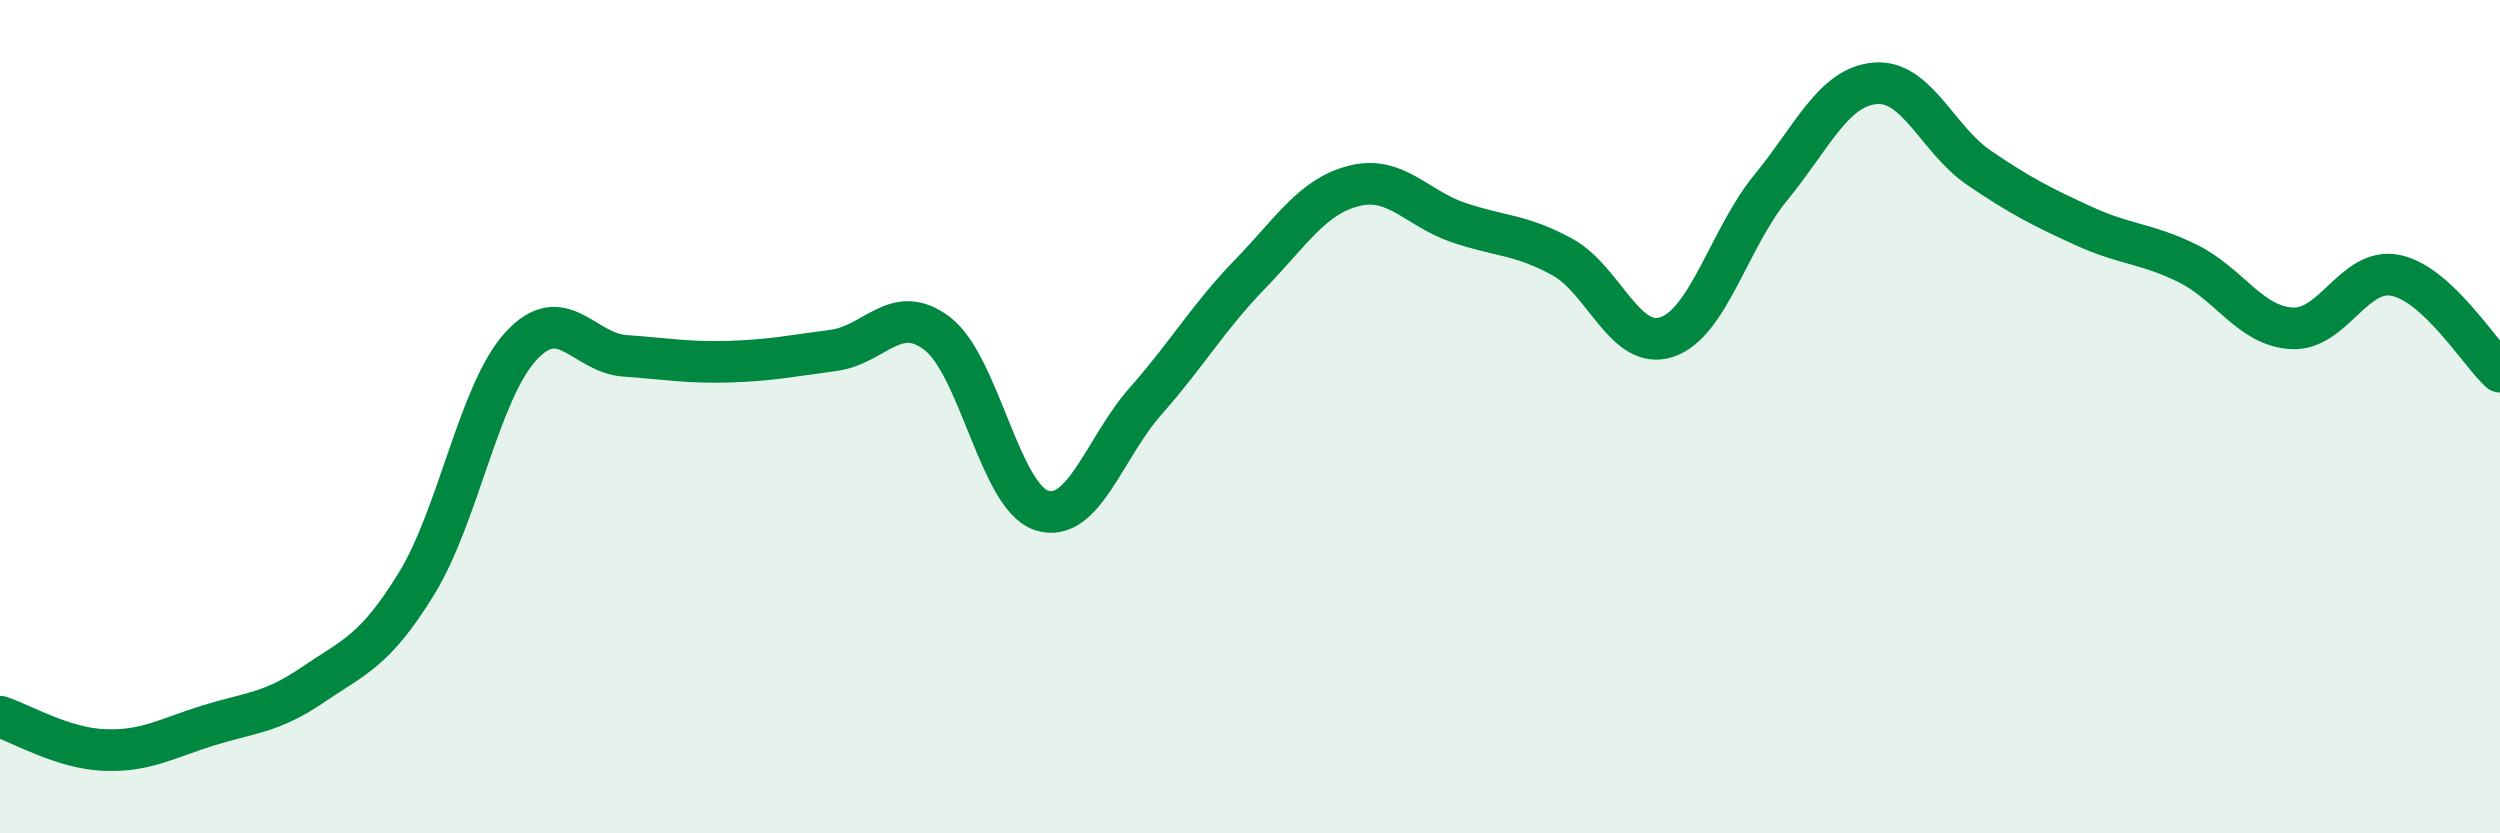 
    <svg width="60" height="20" viewBox="0 0 60 20" xmlns="http://www.w3.org/2000/svg">
      <path
        d="M 0,17.2 C 0.5,17.36 1.5,17.96 2.5,18 C 3.5,18.04 4,17.72 5,17.41 C 6,17.1 6.5,17.12 7.5,16.44 C 8.5,15.76 9,15.63 10,14 C 11,12.37 11.5,9.4 12.5,8.31 C 13.5,7.22 14,8.47 15,8.54 C 16,8.61 16.5,8.71 17.5,8.68 C 18.5,8.65 19,8.54 20,8.41 C 21,8.28 21.5,7.24 22.5,8.01 C 23.5,8.78 24,11.93 25,12.25 C 26,12.57 26.5,10.75 27.5,9.62 C 28.5,8.49 29,7.61 30,6.58 C 31,5.55 31.5,4.71 32.5,4.46 C 33.5,4.21 34,5 35,5.34 C 36,5.68 36.5,5.62 37.5,6.17 C 38.5,6.72 39,8.42 40,8.09 C 41,7.76 41.5,5.72 42.5,4.5 C 43.5,3.28 44,2.09 45,2 C 46,1.91 46.5,3.35 47.5,4.03 C 48.5,4.71 49,4.96 50,5.42 C 51,5.88 51.5,5.83 52.5,6.32 C 53.5,6.81 54,7.82 55,7.88 C 56,7.94 56.5,6.4 57.5,6.61 C 58.5,6.82 59.5,8.46 60,8.92L60 20L0 20Z"
        fill="#008740"
        opacity="0.1"
        stroke-linecap="round"
        stroke-linejoin="round"
      />
      <path
        d="M 0,17.2 C 0.5,17.36 1.5,17.96 2.5,18 C 3.5,18.04 4,17.72 5,17.41 C 6,17.1 6.5,17.12 7.5,16.44 C 8.5,15.76 9,15.63 10,14 C 11,12.37 11.5,9.4 12.5,8.31 C 13.5,7.22 14,8.47 15,8.54 C 16,8.61 16.5,8.71 17.5,8.68 C 18.5,8.65 19,8.54 20,8.41 C 21,8.28 21.5,7.24 22.5,8.01 C 23.5,8.78 24,11.93 25,12.25 C 26,12.57 26.5,10.75 27.5,9.62 C 28.5,8.49 29,7.61 30,6.58 C 31,5.55 31.5,4.71 32.5,4.46 C 33.5,4.21 34,5 35,5.34 C 36,5.68 36.5,5.62 37.5,6.17 C 38.5,6.72 39,8.42 40,8.09 C 41,7.76 41.5,5.72 42.5,4.5 C 43.5,3.28 44,2.09 45,2 C 46,1.91 46.5,3.35 47.5,4.03 C 48.5,4.71 49,4.96 50,5.42 C 51,5.88 51.5,5.83 52.5,6.32 C 53.5,6.81 54,7.82 55,7.88 C 56,7.94 56.5,6.4 57.5,6.61 C 58.5,6.82 59.5,8.46 60,8.92"
        stroke="#008740"
        stroke-width="1"
        fill="none"
        stroke-linecap="round"
        stroke-linejoin="round"
      />
    </svg>
  